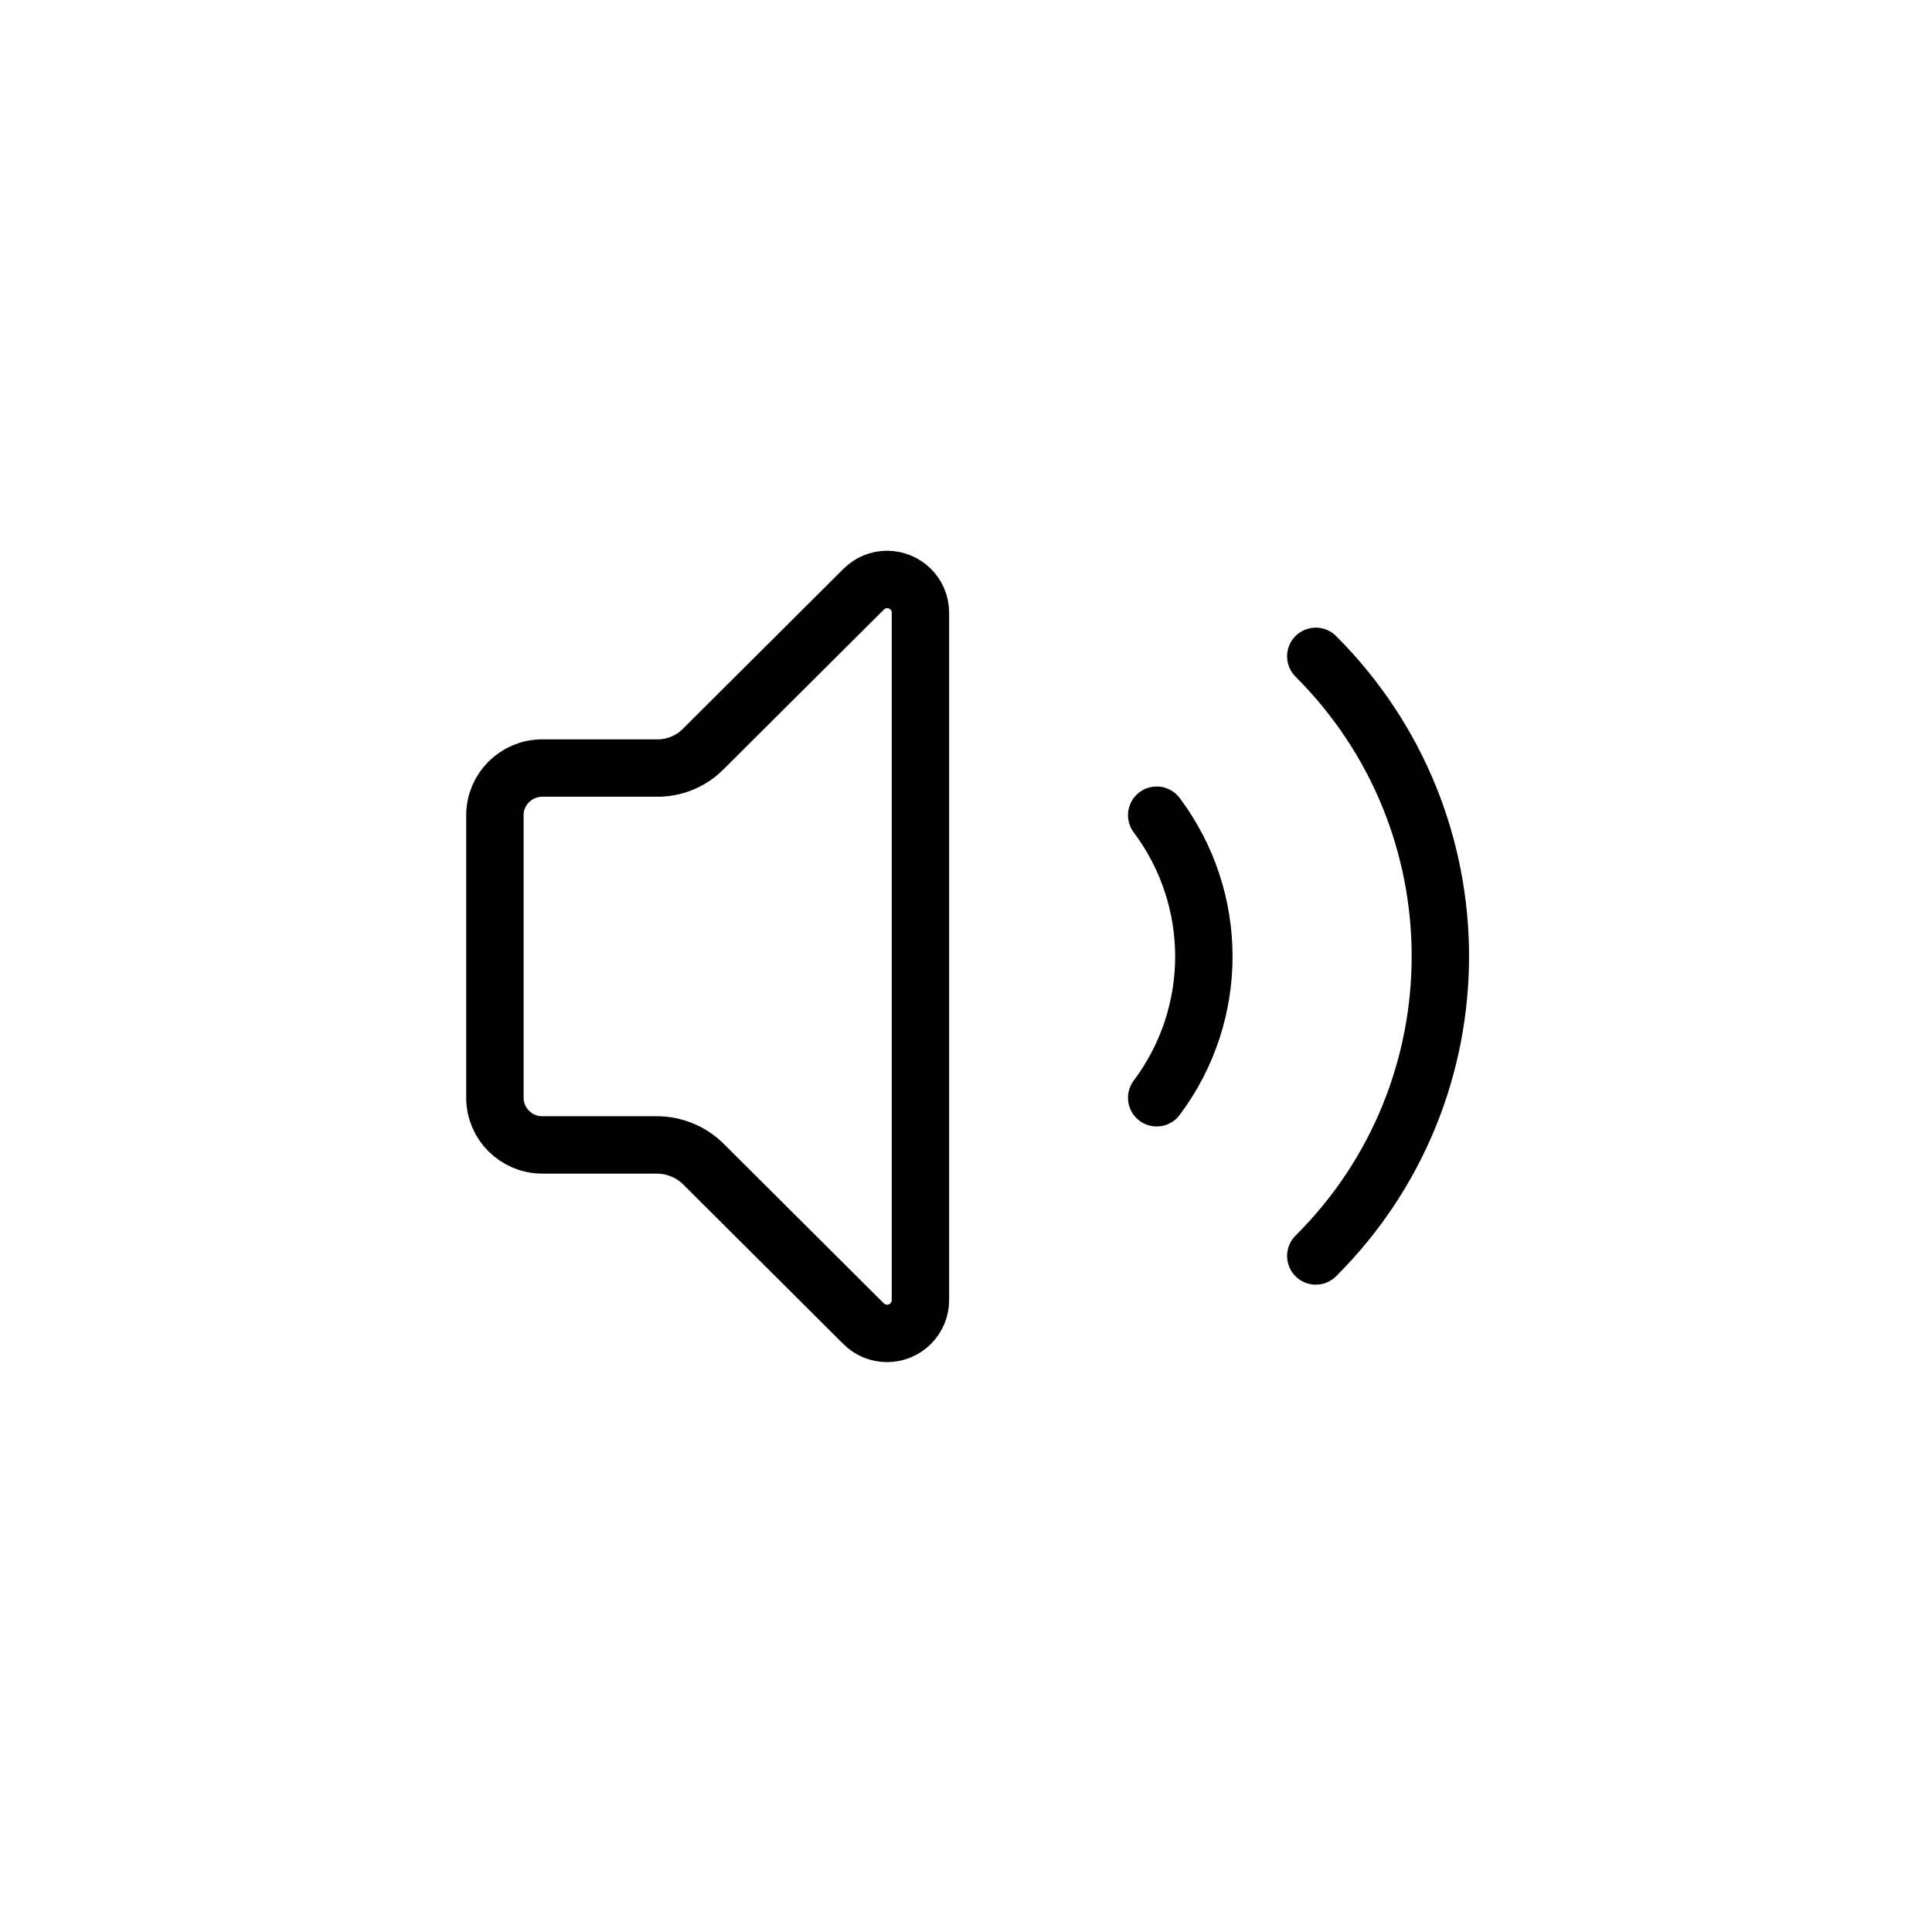 <svg xmlns="http://www.w3.org/2000/svg" fill="none" viewBox="0 0 101 101" height="101" width="101">
<path stroke-linejoin="round" stroke-linecap="round" stroke-width="3" stroke="black" d="M48.118 32.029C48.118 31.07 47.338 30.292 46.375 30.292C45.91 30.292 45.479 30.474 45.147 30.805L36.779 39.142C36.132 39.804 35.235 40.168 34.322 40.151H28.346C26.984 40.151 25.872 41.26 25.872 42.616V57.388C25.872 58.745 26.984 59.853 28.346 59.853H34.322C35.252 59.853 36.132 60.217 36.779 60.862L45.147 69.2C45.827 69.878 46.923 69.878 47.604 69.2C47.936 68.869 48.118 68.422 48.118 67.975V32.029Z"></path>
<path stroke-linejoin="round" stroke-linecap="round" stroke-width="3" stroke="black" d="M60.469 42.616C63.756 47 63.756 53.005 60.469 57.389"></path>
<path stroke-linejoin="round" stroke-linecap="round" stroke-width="3" stroke="black" d="M68.786 65.659C77.469 57.008 77.469 42.98 68.786 34.312"></path>
</svg>
